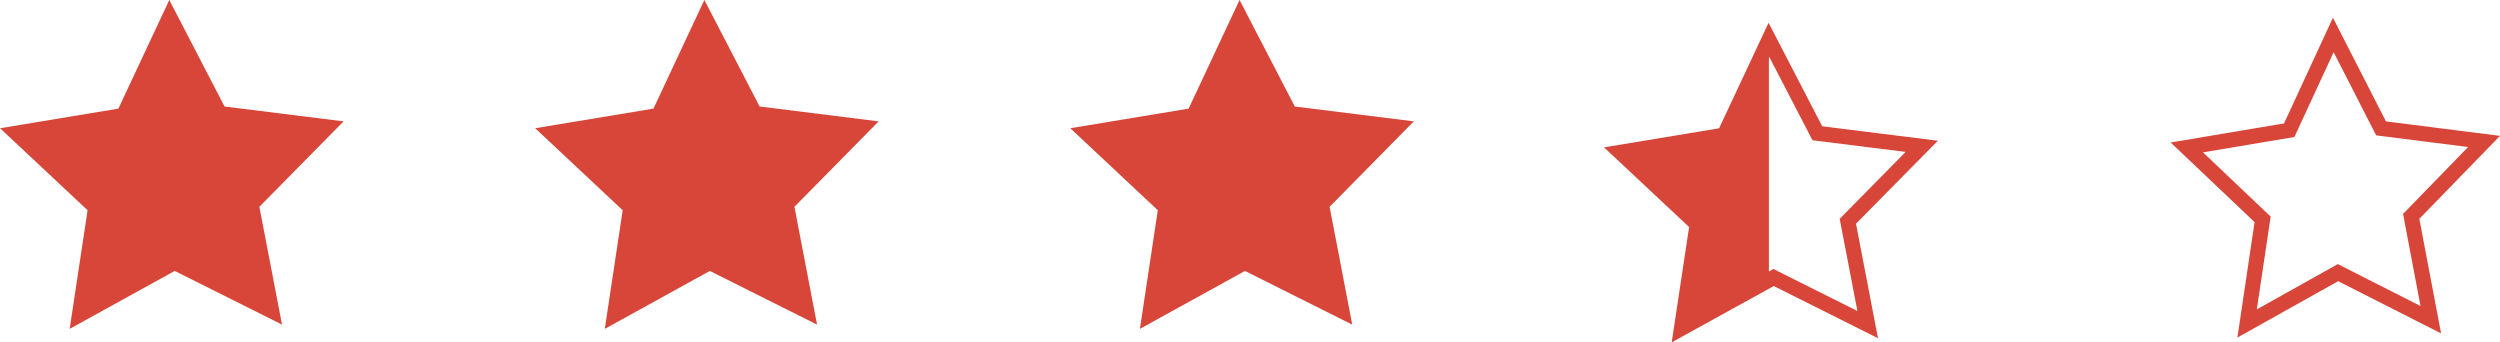 <svg id="Component_95_1" data-name="Component 95 – 1" xmlns="http://www.w3.org/2000/svg" width="165.699" height="22.689" viewBox="0 0 165.699 22.689">
  <path id="Path_5147" data-name="Path 5147" d="M743.331,518.517l2.921-6.315,3.167,6.193,6.826.865-4.829,4.967,1.3,6.85-6.151-3.121-6.024,3.369,1.027-6.9-5.022-4.768Z" transform="translate(-591.603 -509.886)" fill="none" stroke="#d84639" stroke-miterlimit="10" stroke-width="1"/>
  <path id="Path_5165" data-name="Path 5165" d="M271.383,651.823l3.375-7.2,3.661,7.059,7.889.986-5.582,5.662,1.5,7.808-7.107-3.557-6.962,3.84,1.187-7.862-5.8-5.436Z" transform="translate(-228.072 -644.624)" fill="#d84639"/>
  <path id="Path_5166" data-name="Path 5166" d="M235.918,651.823l3.375-7.2,3.661,7.059,7.89.986-5.581,5.662,1.5,7.808-7.112-3.557-6.962,3.84,1.187-7.862-5.8-5.436Z" transform="translate(-228.072 -644.624)" fill="#d84639"/>
  <path id="Path_5167" data-name="Path 5167" d="M306.854,651.823l3.375-7.2,3.661,7.059,7.889.986-5.582,5.662,1.5,7.808-7.111-3.557-6.962,3.84,1.187-7.862-5.8-5.436Z" transform="translate(-228.072 -644.624)" fill="#d84639"/>
  <g id="Component_86_4" data-name="Component 86 – 4" transform="translate(107.398 2.64)">
    <path id="Path_5144" data-name="Path 5144" d="M673.767,518.517l2.961-6.315,3.211,6.193,6.921.865-4.9,4.967,1.316,6.85-6.237-3.121-6.108,3.369,1.042-6.9-5.091-4.768Z" transform="translate(-666.884 -512.202)" fill="none" stroke="#d84639" stroke-miterlimit="10" stroke-width="1"/>
    <path id="Path_5145" data-name="Path 5145" d="M676.728,512.2v15.753l-5.793,3.369,1.041-6.9-5.091-4.768,6.882-1.142Z" transform="translate(-666.884 -512.202)" fill="#d84639"/>
  </g>
</svg>
